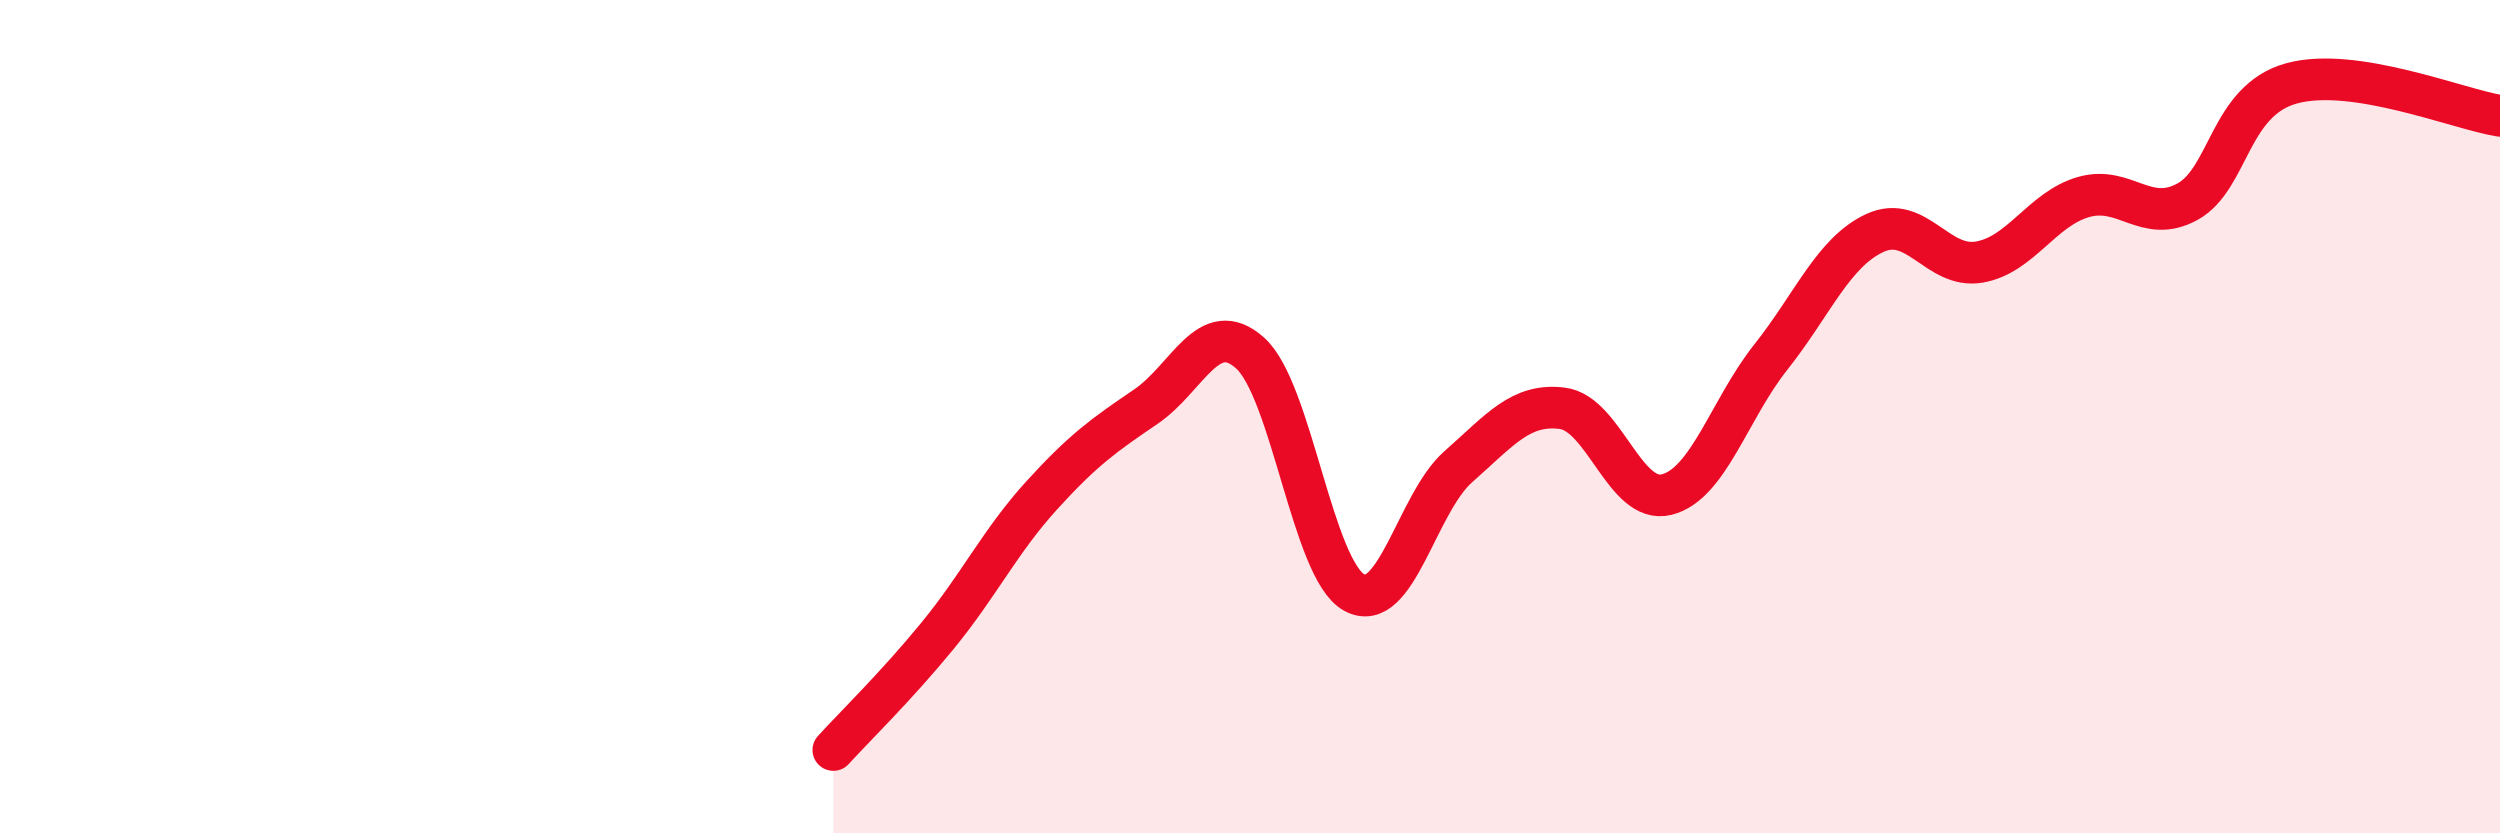 
    <svg width="60" height="20" viewBox="0 0 60 20" xmlns="http://www.w3.org/2000/svg">
      <path
        d="M 20,18 C 20.5,17.45 21.5,16.48 22.5,15.26 C 23.5,14.04 24,12.99 25,11.89 C 26,10.79 26.5,10.44 27.5,9.76 C 28.5,9.08 29,7.58 30,8.47 C 31,9.36 31.5,13.67 32.5,14.22 C 33.5,14.77 34,12.08 35,11.2 C 36,10.32 36.5,9.67 37.5,9.8 C 38.5,9.93 39,12.12 40,11.87 C 41,11.62 41.5,9.83 42.5,8.57 C 43.5,7.31 44,6.05 45,5.59 C 46,5.13 46.5,6.46 47.5,6.29 C 48.5,6.12 49,5.02 50,4.73 C 51,4.44 51.5,5.39 52.5,4.84 C 53.5,4.29 53.5,2.41 55,2 C 56.5,1.59 59,2.62 60,2.78L60 20L20 20Z"
        fill="#EB0A25"
        opacity="0.1"
        stroke-linecap="round"
        stroke-linejoin="round"
      />
      <path
        d="M 20,18 C 20.5,17.45 21.5,16.48 22.5,15.26 C 23.5,14.04 24,12.99 25,11.89 C 26,10.79 26.5,10.44 27.5,9.76 C 28.5,9.08 29,7.58 30,8.47 C 31,9.36 31.5,13.67 32.5,14.22 C 33.5,14.77 34,12.08 35,11.2 C 36,10.32 36.5,9.67 37.5,9.8 C 38.5,9.93 39,12.12 40,11.87 C 41,11.62 41.5,9.83 42.5,8.57 C 43.5,7.31 44,6.05 45,5.59 C 46,5.13 46.5,6.46 47.5,6.29 C 48.5,6.12 49,5.02 50,4.73 C 51,4.44 51.5,5.39 52.5,4.84 C 53.5,4.29 53.5,2.41 55,2 C 56.5,1.59 59,2.62 60,2.78"
        stroke="#EB0A25"
        stroke-width="1"
        fill="none"
        stroke-linecap="round"
        stroke-linejoin="round"
      />
    </svg>
  